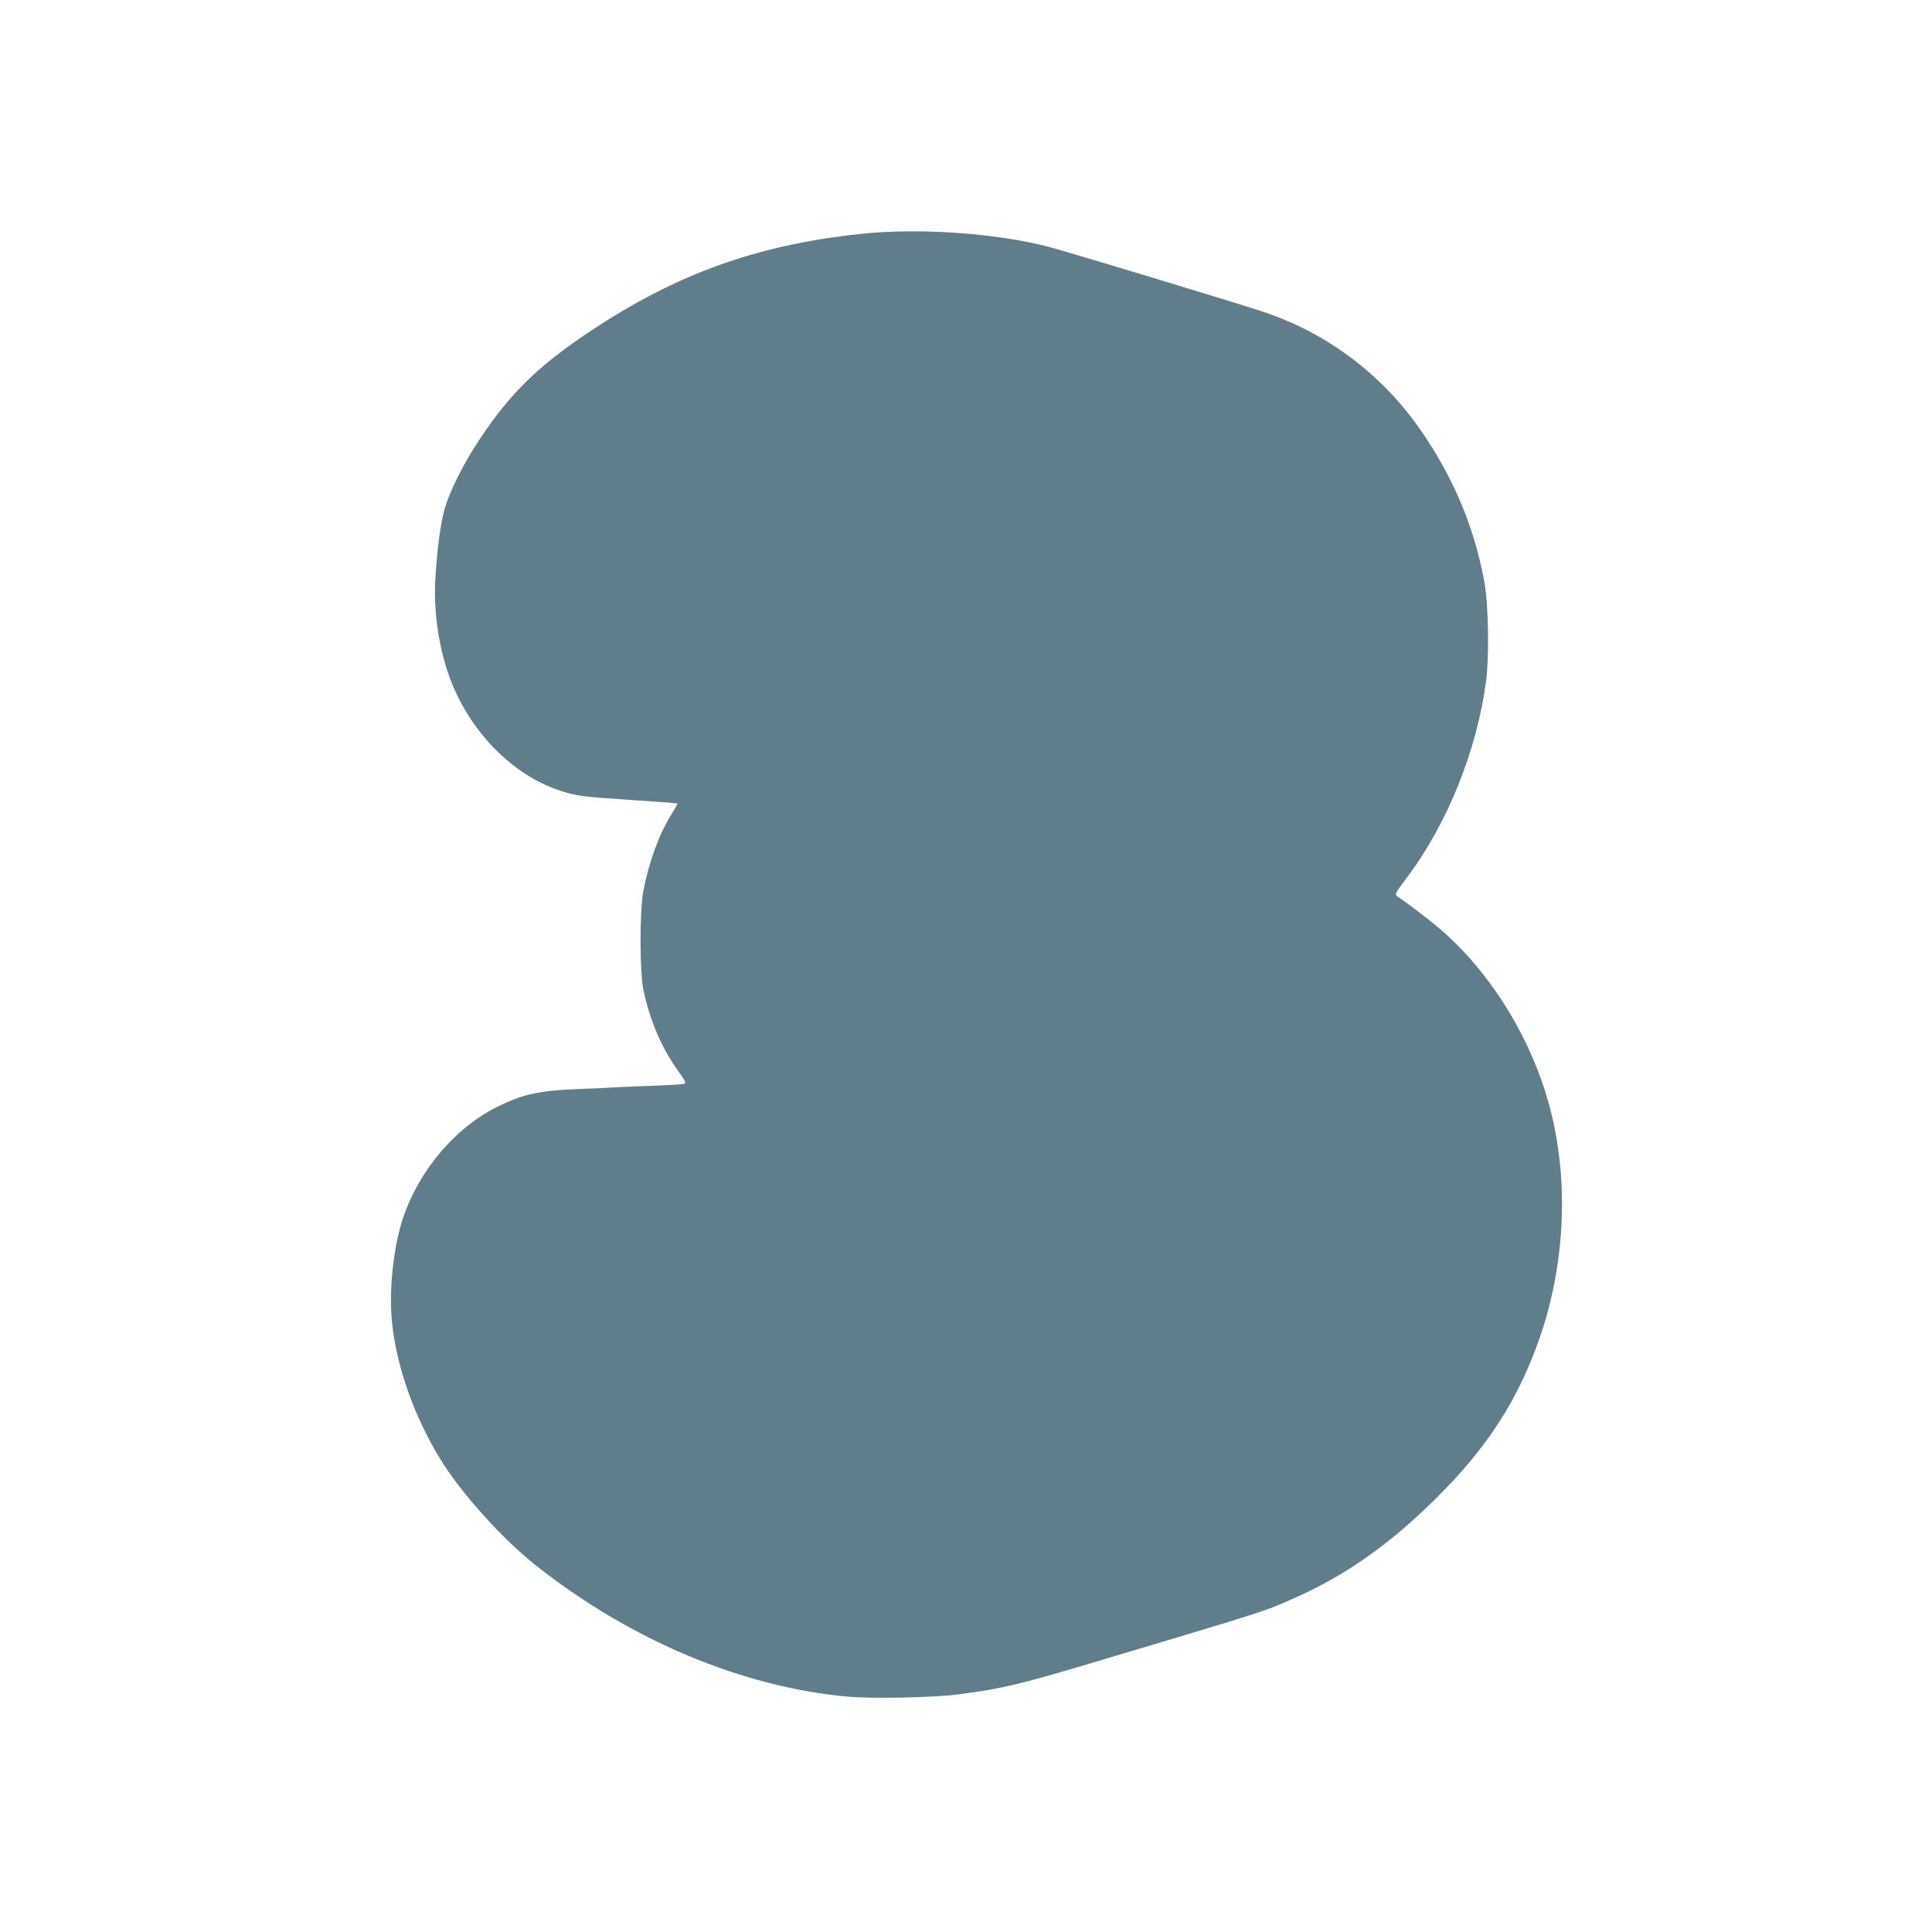 <?xml version="1.0" standalone="no"?>
<!DOCTYPE svg PUBLIC "-//W3C//DTD SVG 20010904//EN"
 "http://www.w3.org/TR/2001/REC-SVG-20010904/DTD/svg10.dtd">
<svg version="1.0" xmlns="http://www.w3.org/2000/svg"
 width="1280pt" height="1280pt" viewBox="0 0 1280 1280"
 preserveAspectRatio="xMidYMid meet">
<g transform="translate(0,1280) scale(0.1,-0.1)"
fill="#607d8b" stroke="none">
<path d="M5698 11250 c-688 -74 -1217 -265 -1788 -645 -346 -231 -526 -406
-732 -715 -107 -161 -198 -341 -233 -465 -27 -94 -50 -272 -61 -465 -12 -209
23 -448 92 -640 129 -359 414 -653 734 -758 105 -35 150 -41 469 -62 167 -11
306 -21 308 -23 2 -3 -16 -37 -41 -76 -82 -134 -147 -313 -184 -506 -25 -133
-24 -536 1 -655 43 -203 120 -382 229 -534 49 -68 55 -82 40 -87 -9 -3 -109
-9 -222 -13 -113 -4 -227 -9 -255 -11 -27 -2 -126 -7 -220 -10 -263 -10 -373
-34 -546 -121 -275 -137 -514 -421 -619 -734 -49 -147 -80 -356 -80 -550 0
-317 119 -703 322 -1039 136 -225 413 -534 638 -712 625 -495 1369 -808 2071
-870 164 -14 565 -6 727 15 302 40 406 65 967 233 1066 318 1067 318 1260 405
343 152 635 359 941 663 341 338 542 652 685 1062 174 503 195 1072 58 1559
-115 410 -352 807 -651 1089 -75 71 -223 188 -351 277 -18 12 -13 21 65 125
269 359 463 842 524 1303 21 160 15 507 -11 650 -68 376 -214 717 -443 1039
-254 354 -610 618 -1022 755 -167 56 -1290 396 -1420 430 -350 92 -865 128
-1252 86z"/>
</g>
</svg>
